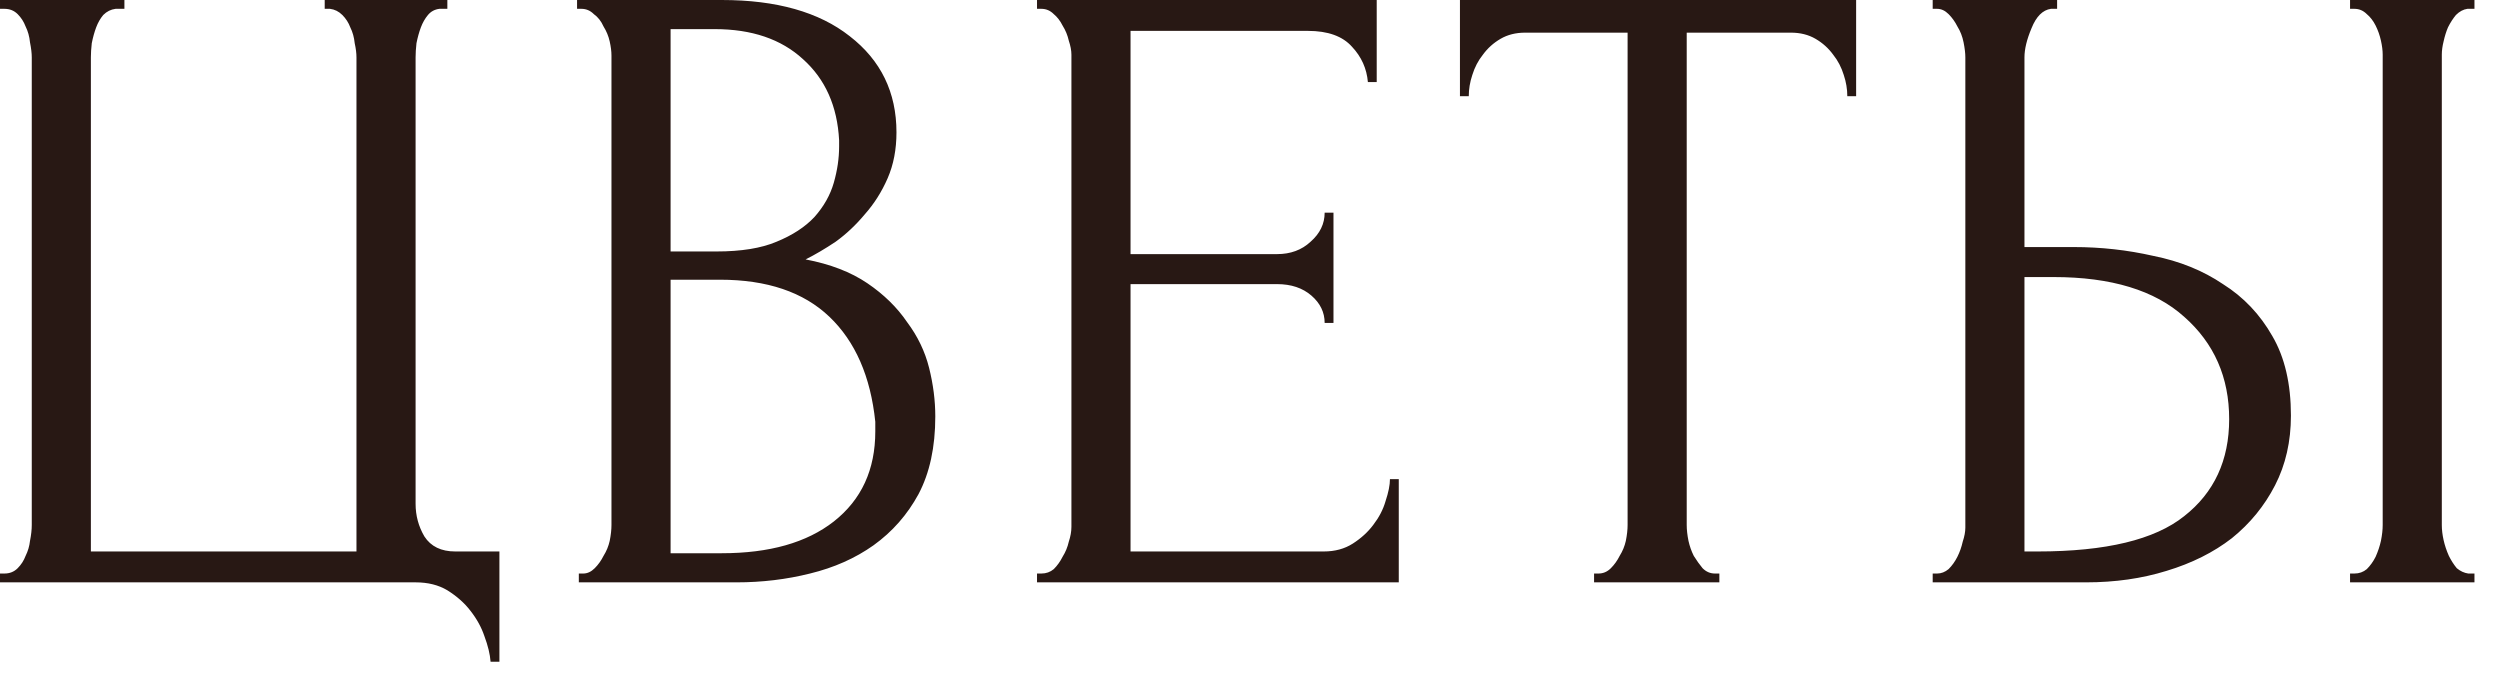 <?xml version="1.0" encoding="UTF-8"?> <svg xmlns="http://www.w3.org/2000/svg" width="51" height="14" viewBox="0 0 51 14" fill="none"><path d="M8.41692e-05 11.7H0.09C0.198 11.7 0.288 11.664 0.36 11.592C0.432 11.52 0.486 11.436 0.522 11.34C0.57 11.244 0.6 11.142 0.612 11.034C0.636 10.914 0.648 10.806 0.648 10.71V1.17C0.648 1.086 0.636 0.984 0.612 0.864C0.6 0.744 0.57 0.636 0.522 0.54C0.486 0.444 0.432 0.36 0.36 0.288C0.288 0.216 0.198 0.18 0.09 0.18H8.41692e-05V4.41074e-06H2.538V0.18H2.358C2.262 0.192 2.178 0.234 2.106 0.306C2.046 0.378 1.998 0.462 1.962 0.558C1.926 0.654 1.896 0.762 1.872 0.882C1.86 0.99 1.854 1.086 1.854 1.17V11.25H7.272V1.17C7.272 1.086 7.26 0.99 7.236 0.882C7.224 0.762 7.194 0.654 7.146 0.558C7.11 0.462 7.056 0.378 6.984 0.306C6.912 0.234 6.828 0.192 6.732 0.18H6.624V4.41074e-06H9.126V0.18H8.964C8.868 0.192 8.79 0.234 8.73 0.306C8.67 0.378 8.622 0.462 8.586 0.558C8.55 0.654 8.52 0.762 8.496 0.882C8.484 0.99 8.478 1.086 8.478 1.17V10.278C8.478 10.518 8.538 10.74 8.658 10.944C8.79 11.148 9 11.25 9.288 11.25H10.188V13.5H10.008C9.996 13.344 9.954 13.17 9.882 12.978C9.822 12.798 9.726 12.624 9.594 12.456C9.474 12.3 9.318 12.162 9.126 12.042C8.946 11.934 8.73 11.88 8.478 11.88H8.41692e-05V11.7ZM11.808 11.7H11.898C11.982 11.7 12.06 11.664 12.132 11.592C12.204 11.52 12.264 11.436 12.312 11.34C12.372 11.244 12.414 11.142 12.438 11.034C12.462 10.914 12.474 10.806 12.474 10.71V1.134C12.474 1.05 12.462 0.954 12.438 0.846C12.414 0.738 12.372 0.636 12.312 0.54C12.264 0.432 12.198 0.348 12.114 0.288C12.042 0.216 11.958 0.18 11.862 0.18H11.772V4.41074e-06H14.724C15.84 4.41074e-06 16.71 0.246 17.334 0.738C17.97 1.23 18.288 1.884 18.288 2.7C18.288 3.048 18.228 3.36 18.108 3.636C17.988 3.912 17.832 4.158 17.64 4.374C17.46 4.59 17.262 4.776 17.046 4.932C16.83 5.076 16.626 5.196 16.434 5.292C16.938 5.388 17.358 5.55 17.694 5.778C18.03 6.006 18.3 6.27 18.504 6.57C18.72 6.858 18.87 7.17 18.954 7.506C19.038 7.842 19.08 8.172 19.08 8.496C19.08 9.12 18.966 9.648 18.738 10.08C18.51 10.5 18.204 10.848 17.82 11.124C17.448 11.388 17.016 11.58 16.524 11.7C16.044 11.82 15.546 11.88 15.03 11.88H11.808V11.7ZM17.856 8.604C17.76 7.68 17.448 6.966 16.92 6.462C16.392 5.958 15.648 5.706 14.688 5.706H13.68V11.286H14.724C15.696 11.286 16.458 11.07 17.01 10.638C17.574 10.194 17.856 9.582 17.856 8.802V8.604ZM17.118 2.862C17.082 2.166 16.836 1.614 16.38 1.206C15.936 0.798 15.336 0.594 14.58 0.594H13.68V5.13H14.616C15.12 5.13 15.528 5.064 15.84 4.932C16.164 4.8 16.422 4.632 16.614 4.428C16.806 4.212 16.938 3.978 17.01 3.726C17.082 3.474 17.118 3.228 17.118 2.988V2.862ZM21.155 11.7H21.245C21.341 11.7 21.425 11.67 21.497 11.61C21.569 11.538 21.629 11.454 21.677 11.358C21.737 11.262 21.779 11.16 21.803 11.052C21.839 10.944 21.857 10.842 21.857 10.746V1.116C21.857 1.032 21.839 0.936 21.803 0.828C21.779 0.72 21.737 0.618 21.677 0.522C21.629 0.426 21.569 0.348 21.497 0.288C21.425 0.216 21.341 0.18 21.245 0.18H21.155V4.41074e-06H28.085V1.674H27.905C27.881 1.398 27.773 1.158 27.581 0.954C27.389 0.738 27.089 0.63 26.681 0.63H23.063V5.184H26.051C26.327 5.184 26.555 5.1 26.735 4.932C26.927 4.764 27.023 4.566 27.023 4.338H27.203V6.588H27.023C27.023 6.372 26.933 6.186 26.753 6.03C26.573 5.874 26.339 5.796 26.051 5.796H23.063V11.25H27.005C27.233 11.25 27.431 11.196 27.599 11.088C27.767 10.98 27.905 10.854 28.013 10.71C28.133 10.554 28.217 10.392 28.265 10.224C28.325 10.044 28.355 9.894 28.355 9.774H28.535V11.88H21.155V11.7ZM34.985 11.7H35.075V11.88H32.519V11.7H32.609C32.705 11.7 32.789 11.664 32.861 11.592C32.933 11.52 32.993 11.436 33.041 11.34C33.101 11.244 33.143 11.142 33.167 11.034C33.191 10.914 33.203 10.806 33.203 10.71V0.666H31.115C30.923 0.666 30.755 0.708 30.611 0.792C30.467 0.876 30.347 0.984 30.251 1.116C30.155 1.236 30.083 1.374 30.035 1.53C29.987 1.674 29.963 1.818 29.963 1.962H29.783V4.41074e-06H37.865V1.962H37.685C37.685 1.818 37.661 1.674 37.613 1.53C37.565 1.374 37.493 1.236 37.397 1.116C37.301 0.984 37.181 0.876 37.037 0.792C36.893 0.708 36.725 0.666 36.533 0.666H34.409V10.71C34.409 10.806 34.421 10.914 34.445 11.034C34.469 11.142 34.505 11.244 34.553 11.34C34.613 11.436 34.673 11.52 34.733 11.592C34.805 11.664 34.889 11.7 34.985 11.7ZM39.427 11.7H39.517C39.601 11.7 39.679 11.67 39.751 11.61C39.823 11.538 39.883 11.454 39.931 11.358C39.979 11.262 40.015 11.16 40.039 11.052C40.075 10.944 40.093 10.848 40.093 10.764V1.17C40.093 1.086 40.081 0.984 40.057 0.864C40.033 0.744 39.991 0.636 39.931 0.54C39.883 0.444 39.823 0.36 39.751 0.288C39.679 0.216 39.601 0.18 39.517 0.18H39.427V4.41074e-06H41.965V0.18H41.839C41.671 0.204 41.539 0.336 41.443 0.576C41.347 0.804 41.299 1.002 41.299 1.17V5.04H42.307C42.859 5.04 43.399 5.1 43.927 5.22C44.467 5.328 44.941 5.52 45.349 5.796C45.769 6.06 46.105 6.414 46.357 6.858C46.609 7.29 46.735 7.83 46.735 8.478C46.735 9.006 46.627 9.48 46.411 9.9C46.195 10.32 45.901 10.68 45.529 10.98C45.157 11.268 44.713 11.49 44.197 11.646C43.693 11.802 43.147 11.88 42.559 11.88H39.427V11.7ZM41.569 11.25C42.961 11.25 43.957 11.01 44.557 10.53C45.169 10.05 45.475 9.39 45.475 8.55C45.475 7.698 45.169 7.002 44.557 6.462C43.957 5.922 43.069 5.652 41.893 5.652H41.299V11.25H41.569ZM47.941 4.41074e-06H50.479V0.18H50.335C50.251 0.192 50.173 0.234 50.101 0.306C50.041 0.378 49.987 0.462 49.939 0.558C49.903 0.642 49.873 0.738 49.849 0.846C49.825 0.942 49.813 1.032 49.813 1.116V10.71C49.813 10.806 49.825 10.908 49.849 11.016C49.873 11.124 49.909 11.232 49.957 11.34C50.005 11.436 50.059 11.52 50.119 11.592C50.191 11.652 50.269 11.688 50.353 11.7H50.479V11.88H47.941V11.7H48.031C48.127 11.7 48.211 11.67 48.283 11.61C48.355 11.538 48.415 11.454 48.463 11.358C48.511 11.25 48.547 11.142 48.571 11.034C48.595 10.914 48.607 10.806 48.607 10.71V1.116C48.607 1.032 48.595 0.936 48.571 0.828C48.547 0.72 48.511 0.618 48.463 0.522C48.415 0.426 48.355 0.348 48.283 0.288C48.211 0.216 48.127 0.18 48.031 0.18H47.941V4.41074e-06Z" fill="#281814"></path></svg> 